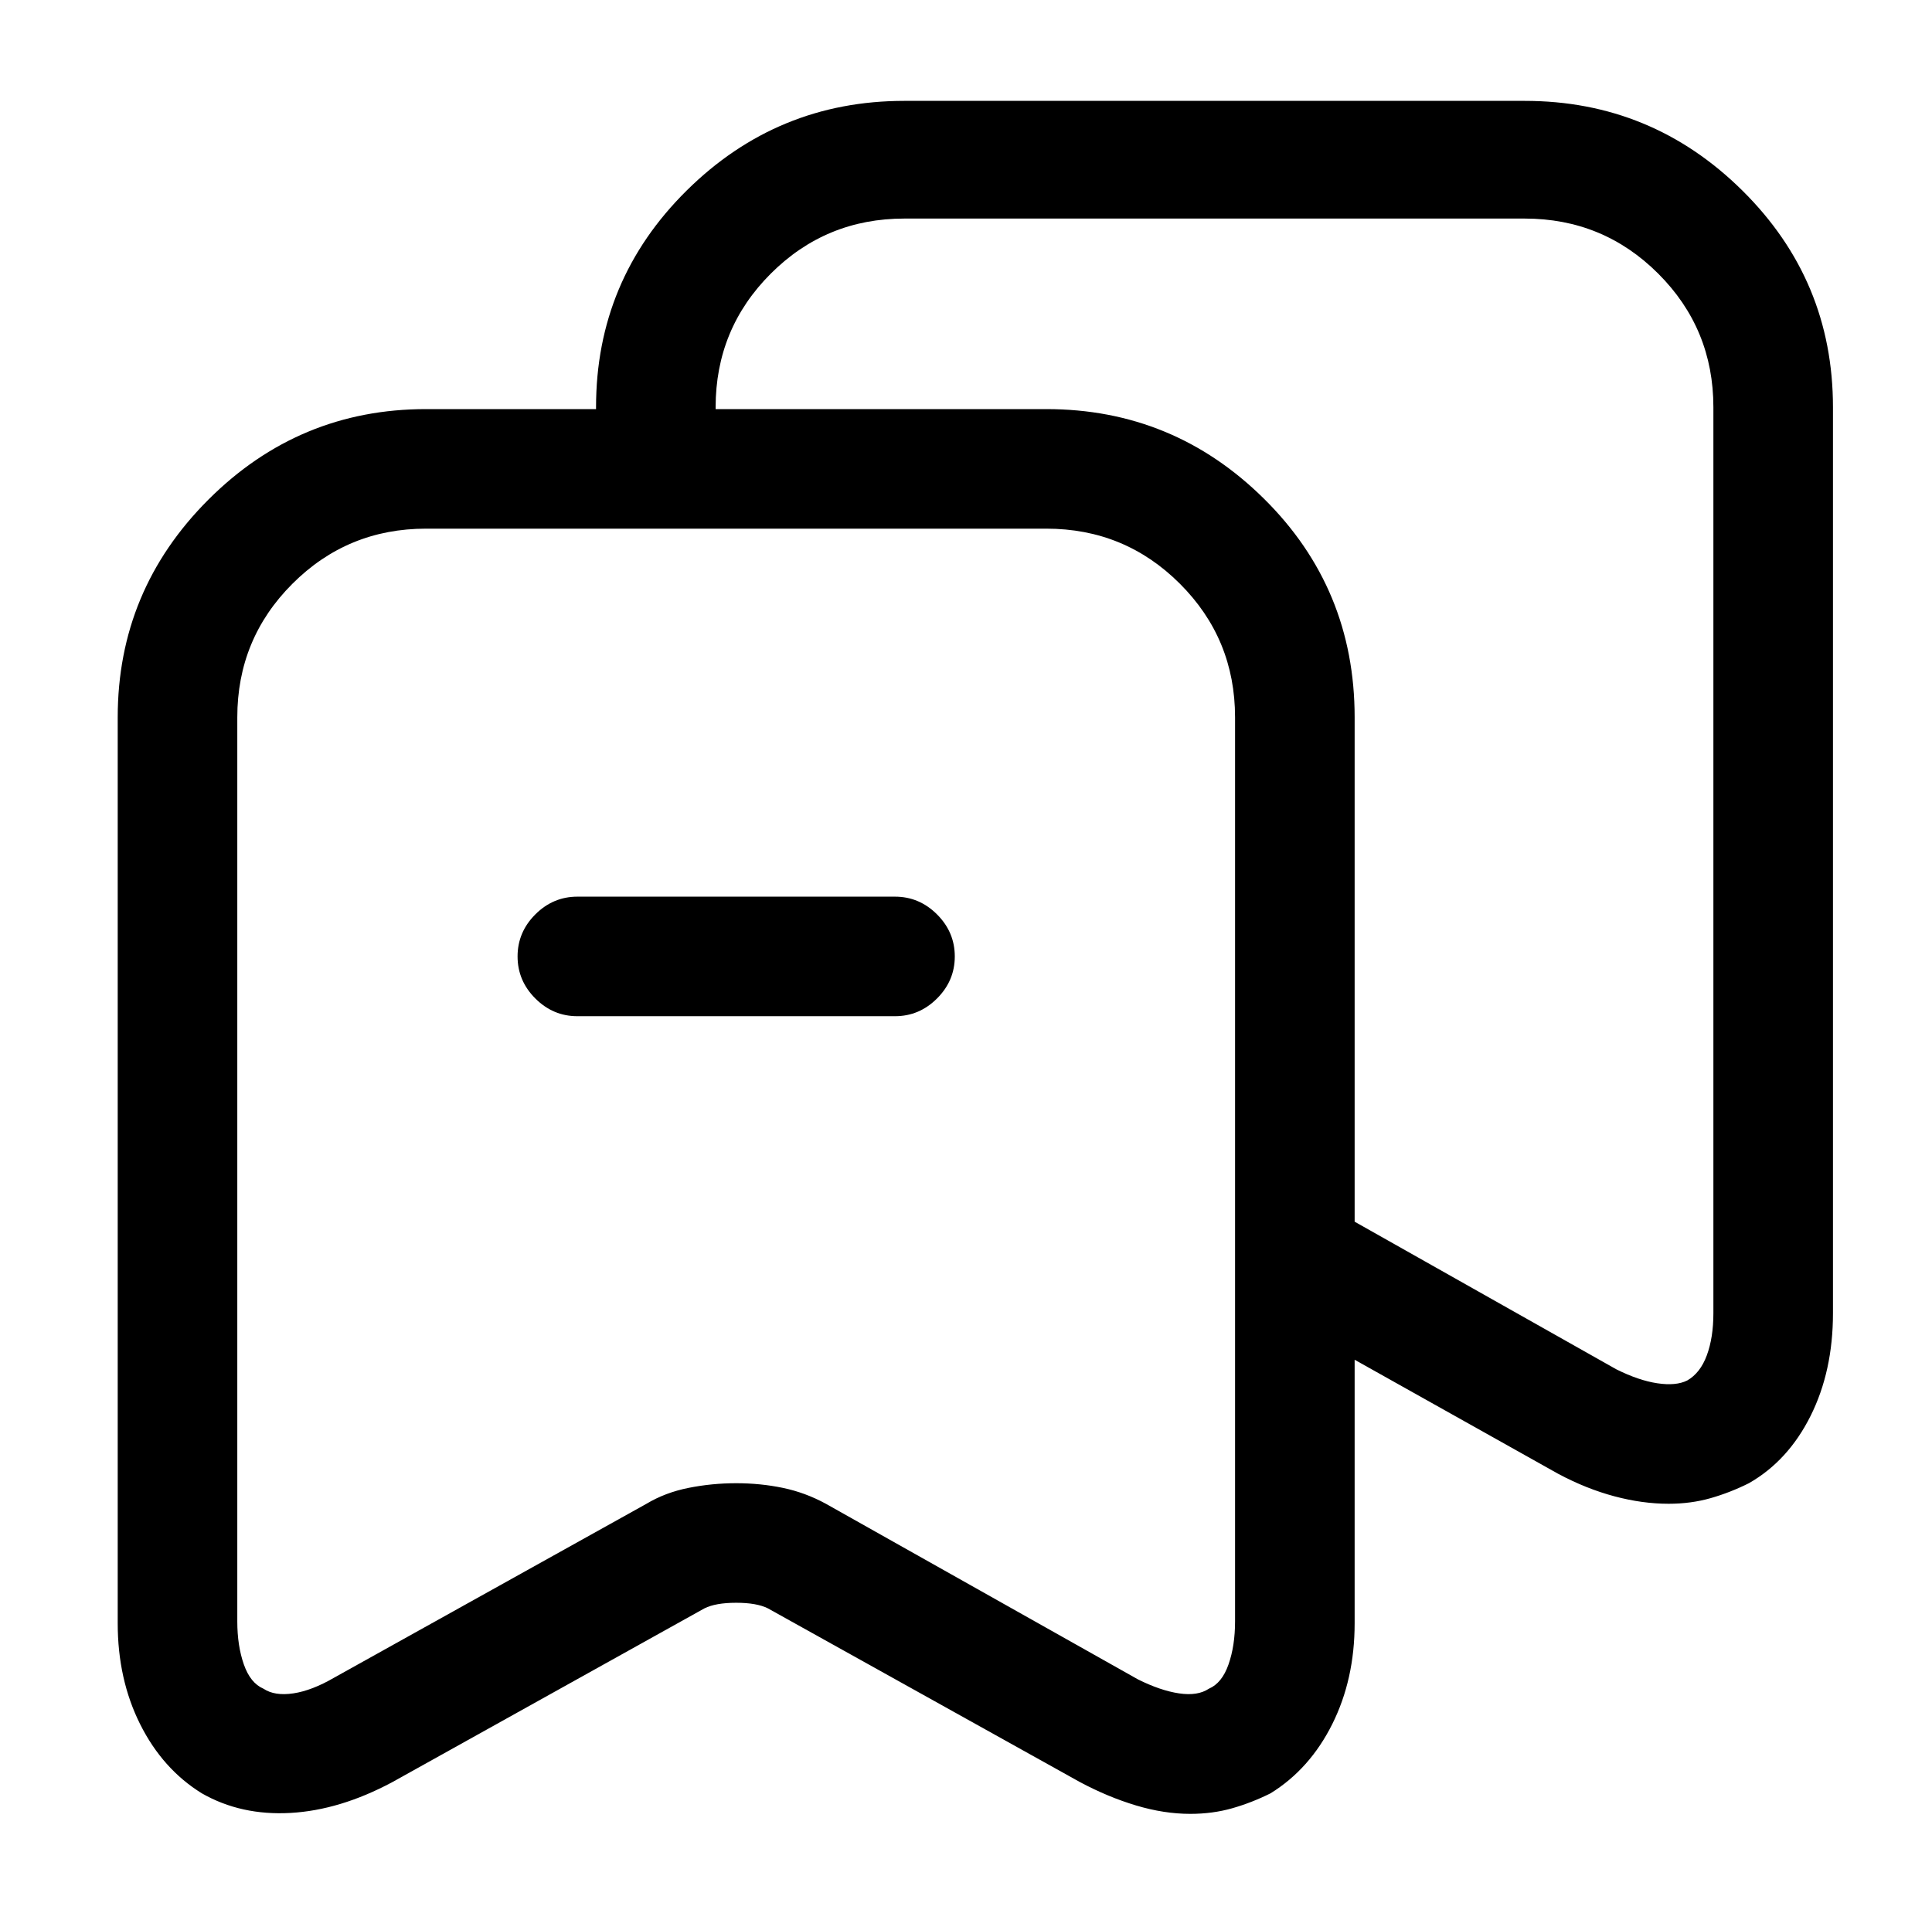 <?xml version="1.0" standalone="no"?>
<!DOCTYPE svg PUBLIC "-//W3C//DTD SVG 1.1//EN" "http://www.w3.org/Graphics/SVG/1.1/DTD/svg11.dtd" >
<svg xmlns="http://www.w3.org/2000/svg" xmlns:xlink="http://www.w3.org/1999/xlink" version="1.1" viewBox="-10 0 1034 1024">
   <path fill="currentColor"
d="M627 971q-14 0 -29 -4.5t-30 -12.5l-167 -93q-6 -3 -17 -3t-17 3l-167 93q-28 15 -54.5 16.5t-47.5 -10.5q-21 -13 -33 -37t-12 -54v-485q0 -68 48.5 -116.5t116.5 -48.5h332q68 0 116.5 48.5t48.5 116.5v485q0 30 -12 54t-33 37q-10 5 -20.5 8t-22.5 3v0zM384 794
q13 0 25 2.5t23 8.5l167 94q12 6 22 7.5t16 -2.5q7 -3 10.5 -13t3.5 -23v-484q0 -42 -29.5 -71.5t-71.5 -29.5h-332q-42 0 -71.5 29.5t-29.5 71.5v484q0 13 3.5 23t10.5 13q6 4 16 2.5t22 -8.5l167 -93q10 -6 22.5 -8.5t25.5 -2.5v0zM883 805q-14 0 -29 -4t-30 -12l-157 -88
q-8 -4 -12 -11.5t-4 -16.5v-289q0 -42 -29.5 -71.5t-71.5 -29.5h-209q-13 0 -22.5 -9.5t-9.5 -22.5v-33q0 -68 48.5 -116t116.5 -48h332q68 0 116.5 48t48.5 116v485q0 31 -12 55t-33 36q-10 5 -20.5 8t-22.5 3v0zM715 654l140 79q12 6 22 7.5t16 -1.5q7 -4 10.5 -13.5
t3.5 -22.5v-485q0 -42 -29.5 -71.5t-71.5 -29.5h-332q-42 0 -71.5 29.5t-29.5 71.5v1h177q68 0 116.5 48t48.5 117v270zM469 544h-170q-13 0 -22.5 -9.5t-9.5 -22.5t9.5 -22.5t22.5 -9.5h170q13 0 22.5 9.5t9.5 22.5t-9.5 22.5t-22.5 9.5v0z" />
</svg>
